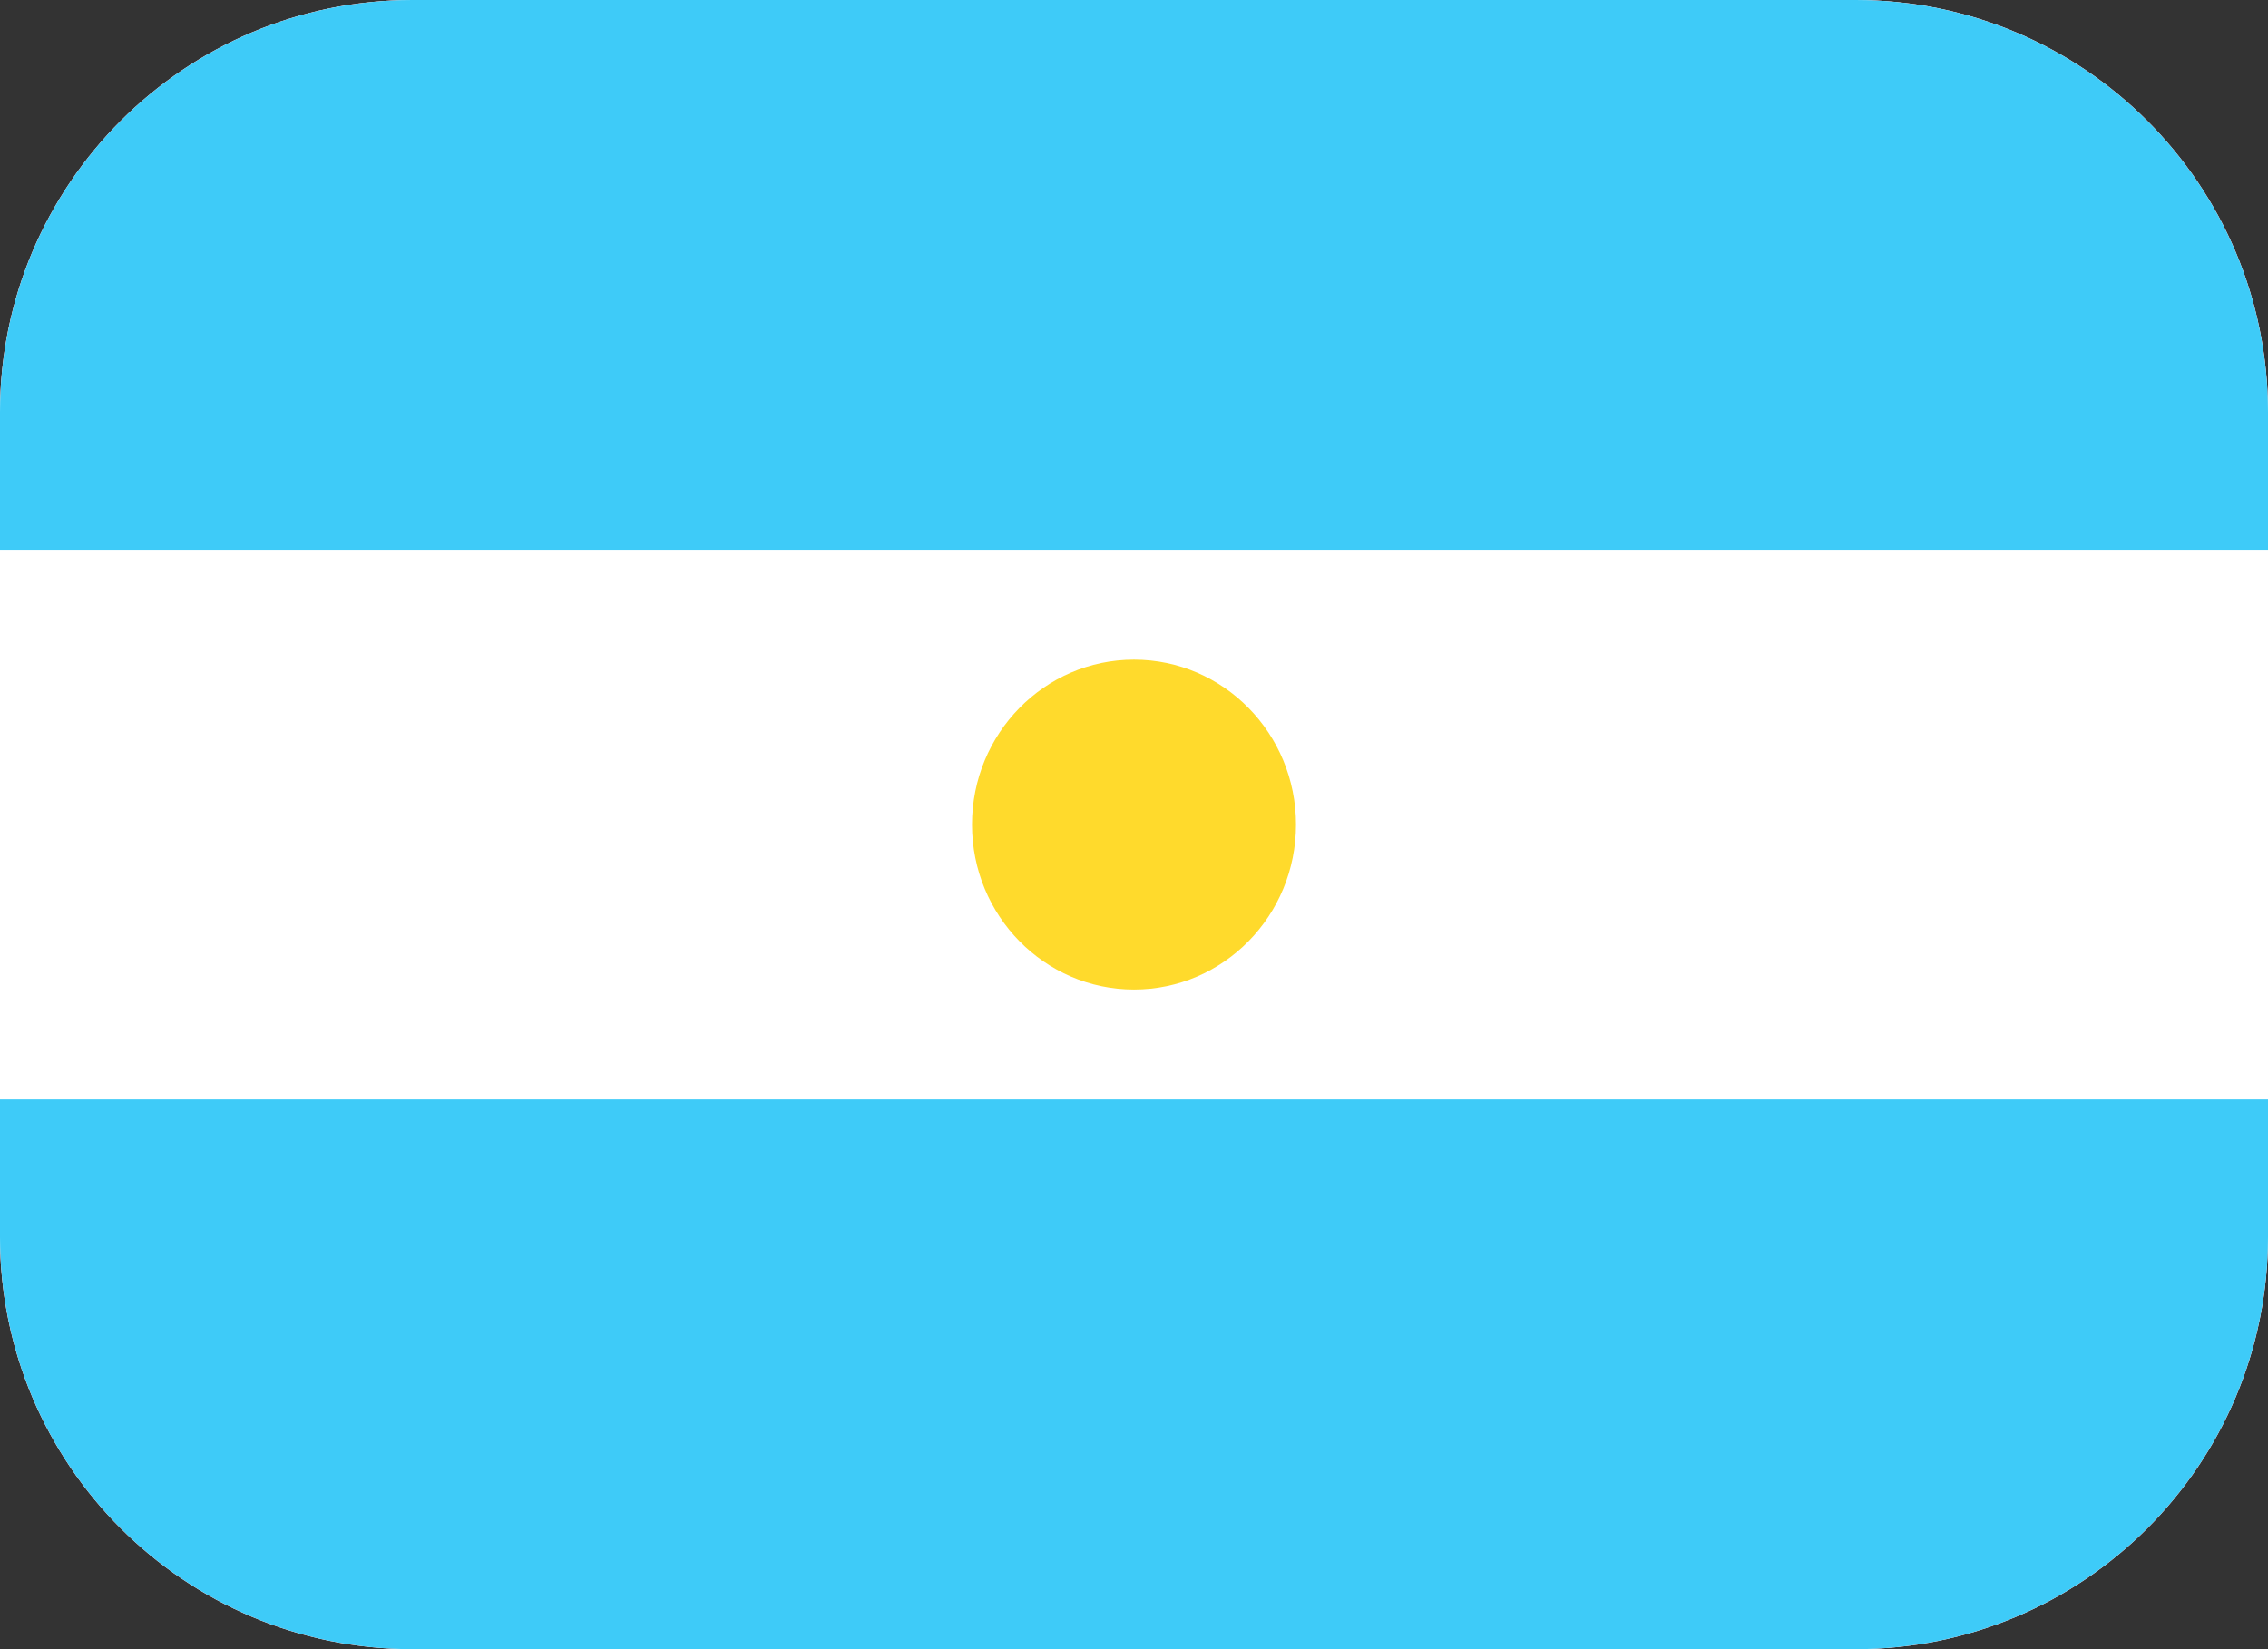 <svg width="66" height="48" viewBox="0 0 66 48" fill="none" xmlns="http://www.w3.org/2000/svg">
<rect x="0" y="0" width="66" height="48" fill="#333333" stroke="none"/>
<g clip-path="url(#clip0_10749_86619)">
<path d="M0 12C0 5.373 5.373 0 12 0H54C60.627 0 66 5.373 66 12V36C66 42.627 60.627 48 54 48H12C5.373 48 0 42.627 0 36V12Z" fill="#F93939"/>
<g clip-path="url(#clip1_10749_86619)">
<path d="M59.714 0H6.286C2.814 0 0 2.865 0 6.4V41.6C0 45.135 2.814 48 6.286 48H59.714C63.186 48 66 45.135 66 41.6V6.4C66 2.865 63.186 0 59.714 0Z" fill="white"/>
<path fill-rule="evenodd" clip-rule="evenodd" d="M0 32H66V48H0V32ZM0 0H66V16H0V0Z" fill="#3ECBF8"/>
<path d="M33 28.8C35.604 28.8 37.714 26.651 37.714 24C37.714 21.349 35.604 19.2 33 19.2C30.396 19.2 28.286 21.349 28.286 24C28.286 26.651 30.396 28.8 33 28.8Z" fill="#FFDA2C"/>
</g>
</g>
<defs>
<clipPath id="clip0_10749_86619">
<path d="M0 12C0 5.373 5.373 0 12 0H54C60.627 0 66 5.373 66 12V36C66 42.627 60.627 48 54 48H12C5.373 48 0 42.627 0 36V12Z" fill="white"/>
</clipPath>
<clipPath id="clip1_10749_86619">
<rect width="66" height="48" fill="white"/>
</clipPath>
</defs>
</svg>
